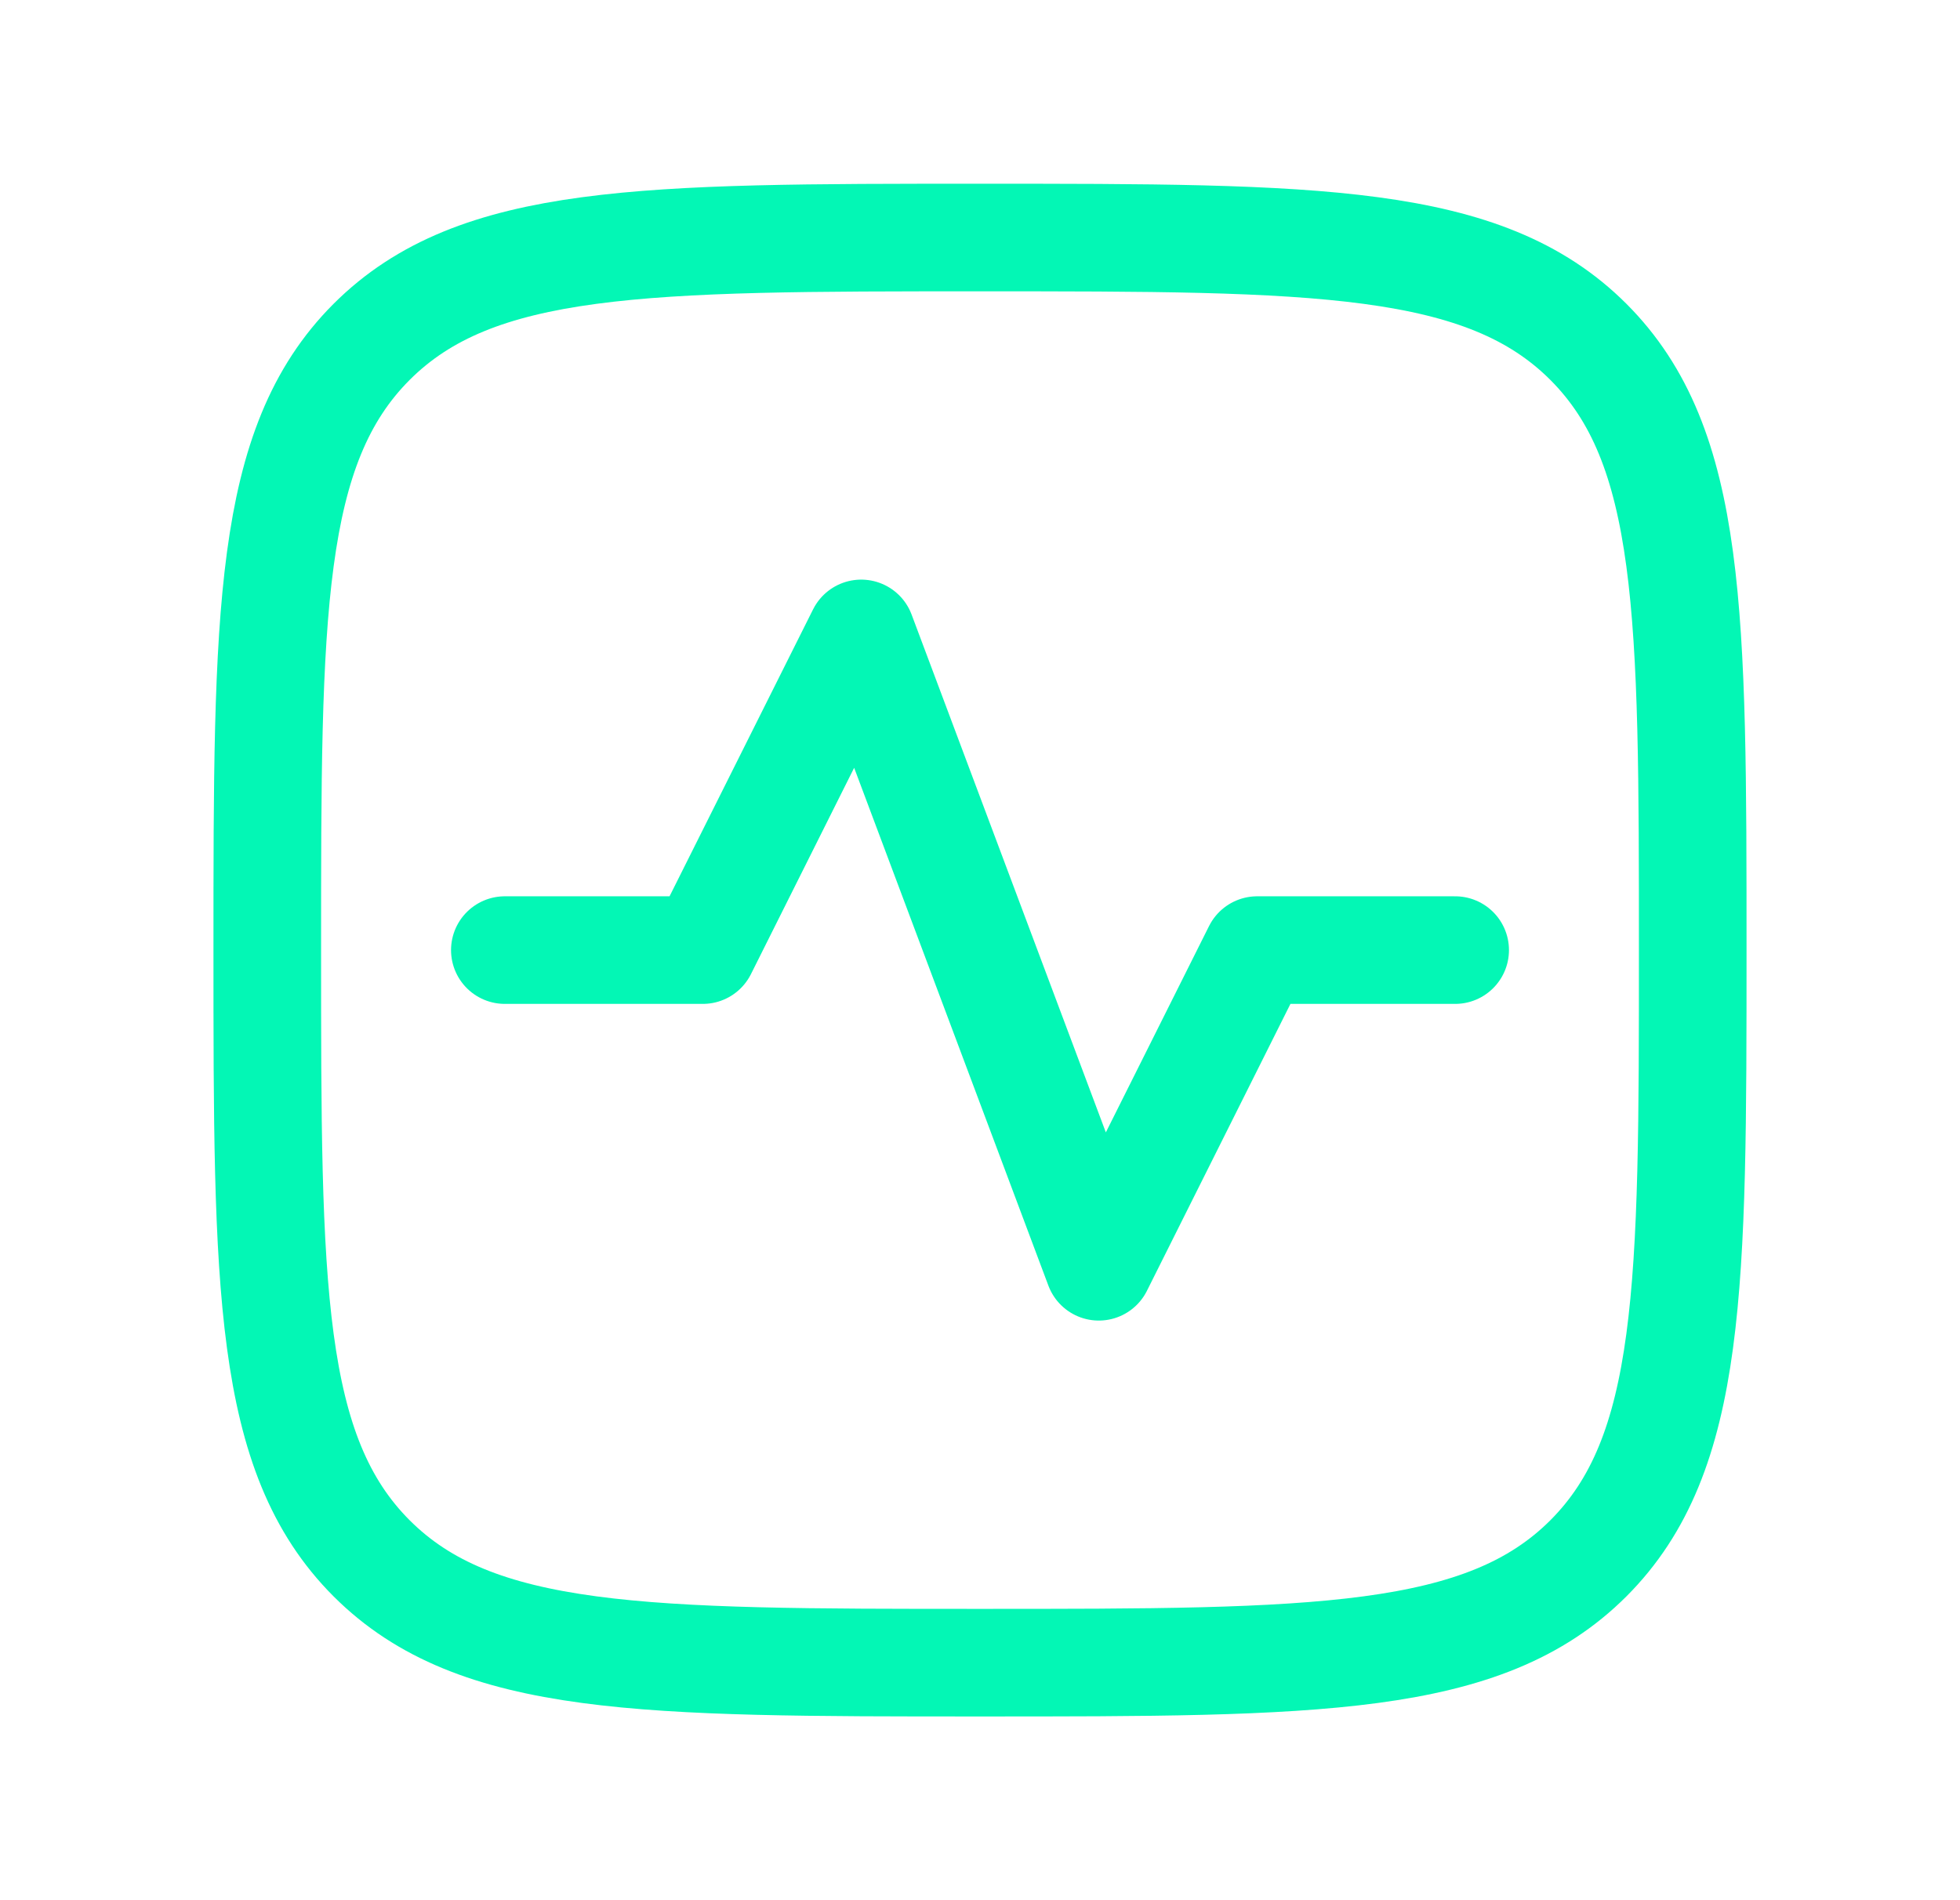 <svg width="33" height="32" viewBox="0 0 33 32" fill="none" xmlns="http://www.w3.org/2000/svg">
<path d="M6.257 26.243C4.5 24.485 4.5 21.657 4.5 16C4.5 10.343 4.5 7.515 6.257 5.757C8.015 4 10.843 4 16.5 4C22.157 4 24.985 4 26.743 5.757C28.5 7.515 28.5 10.343 28.5 16C28.5 21.657 28.5 24.485 26.743 26.243C24.985 28 22.157 28 16.5 28C10.843 28 8.015 28 6.257 26.243Z" stroke="#03F7B5" stroke-width="1.812" stroke-linecap="round" stroke-linejoin="round"/>
<path d="M8.5 16H11.833L14.5 10.667L18.5 21.333L21.167 16H24.5" stroke="#03F7B5" stroke-width="1.812" stroke-linecap="round" stroke-linejoin="round"/>
</svg>
